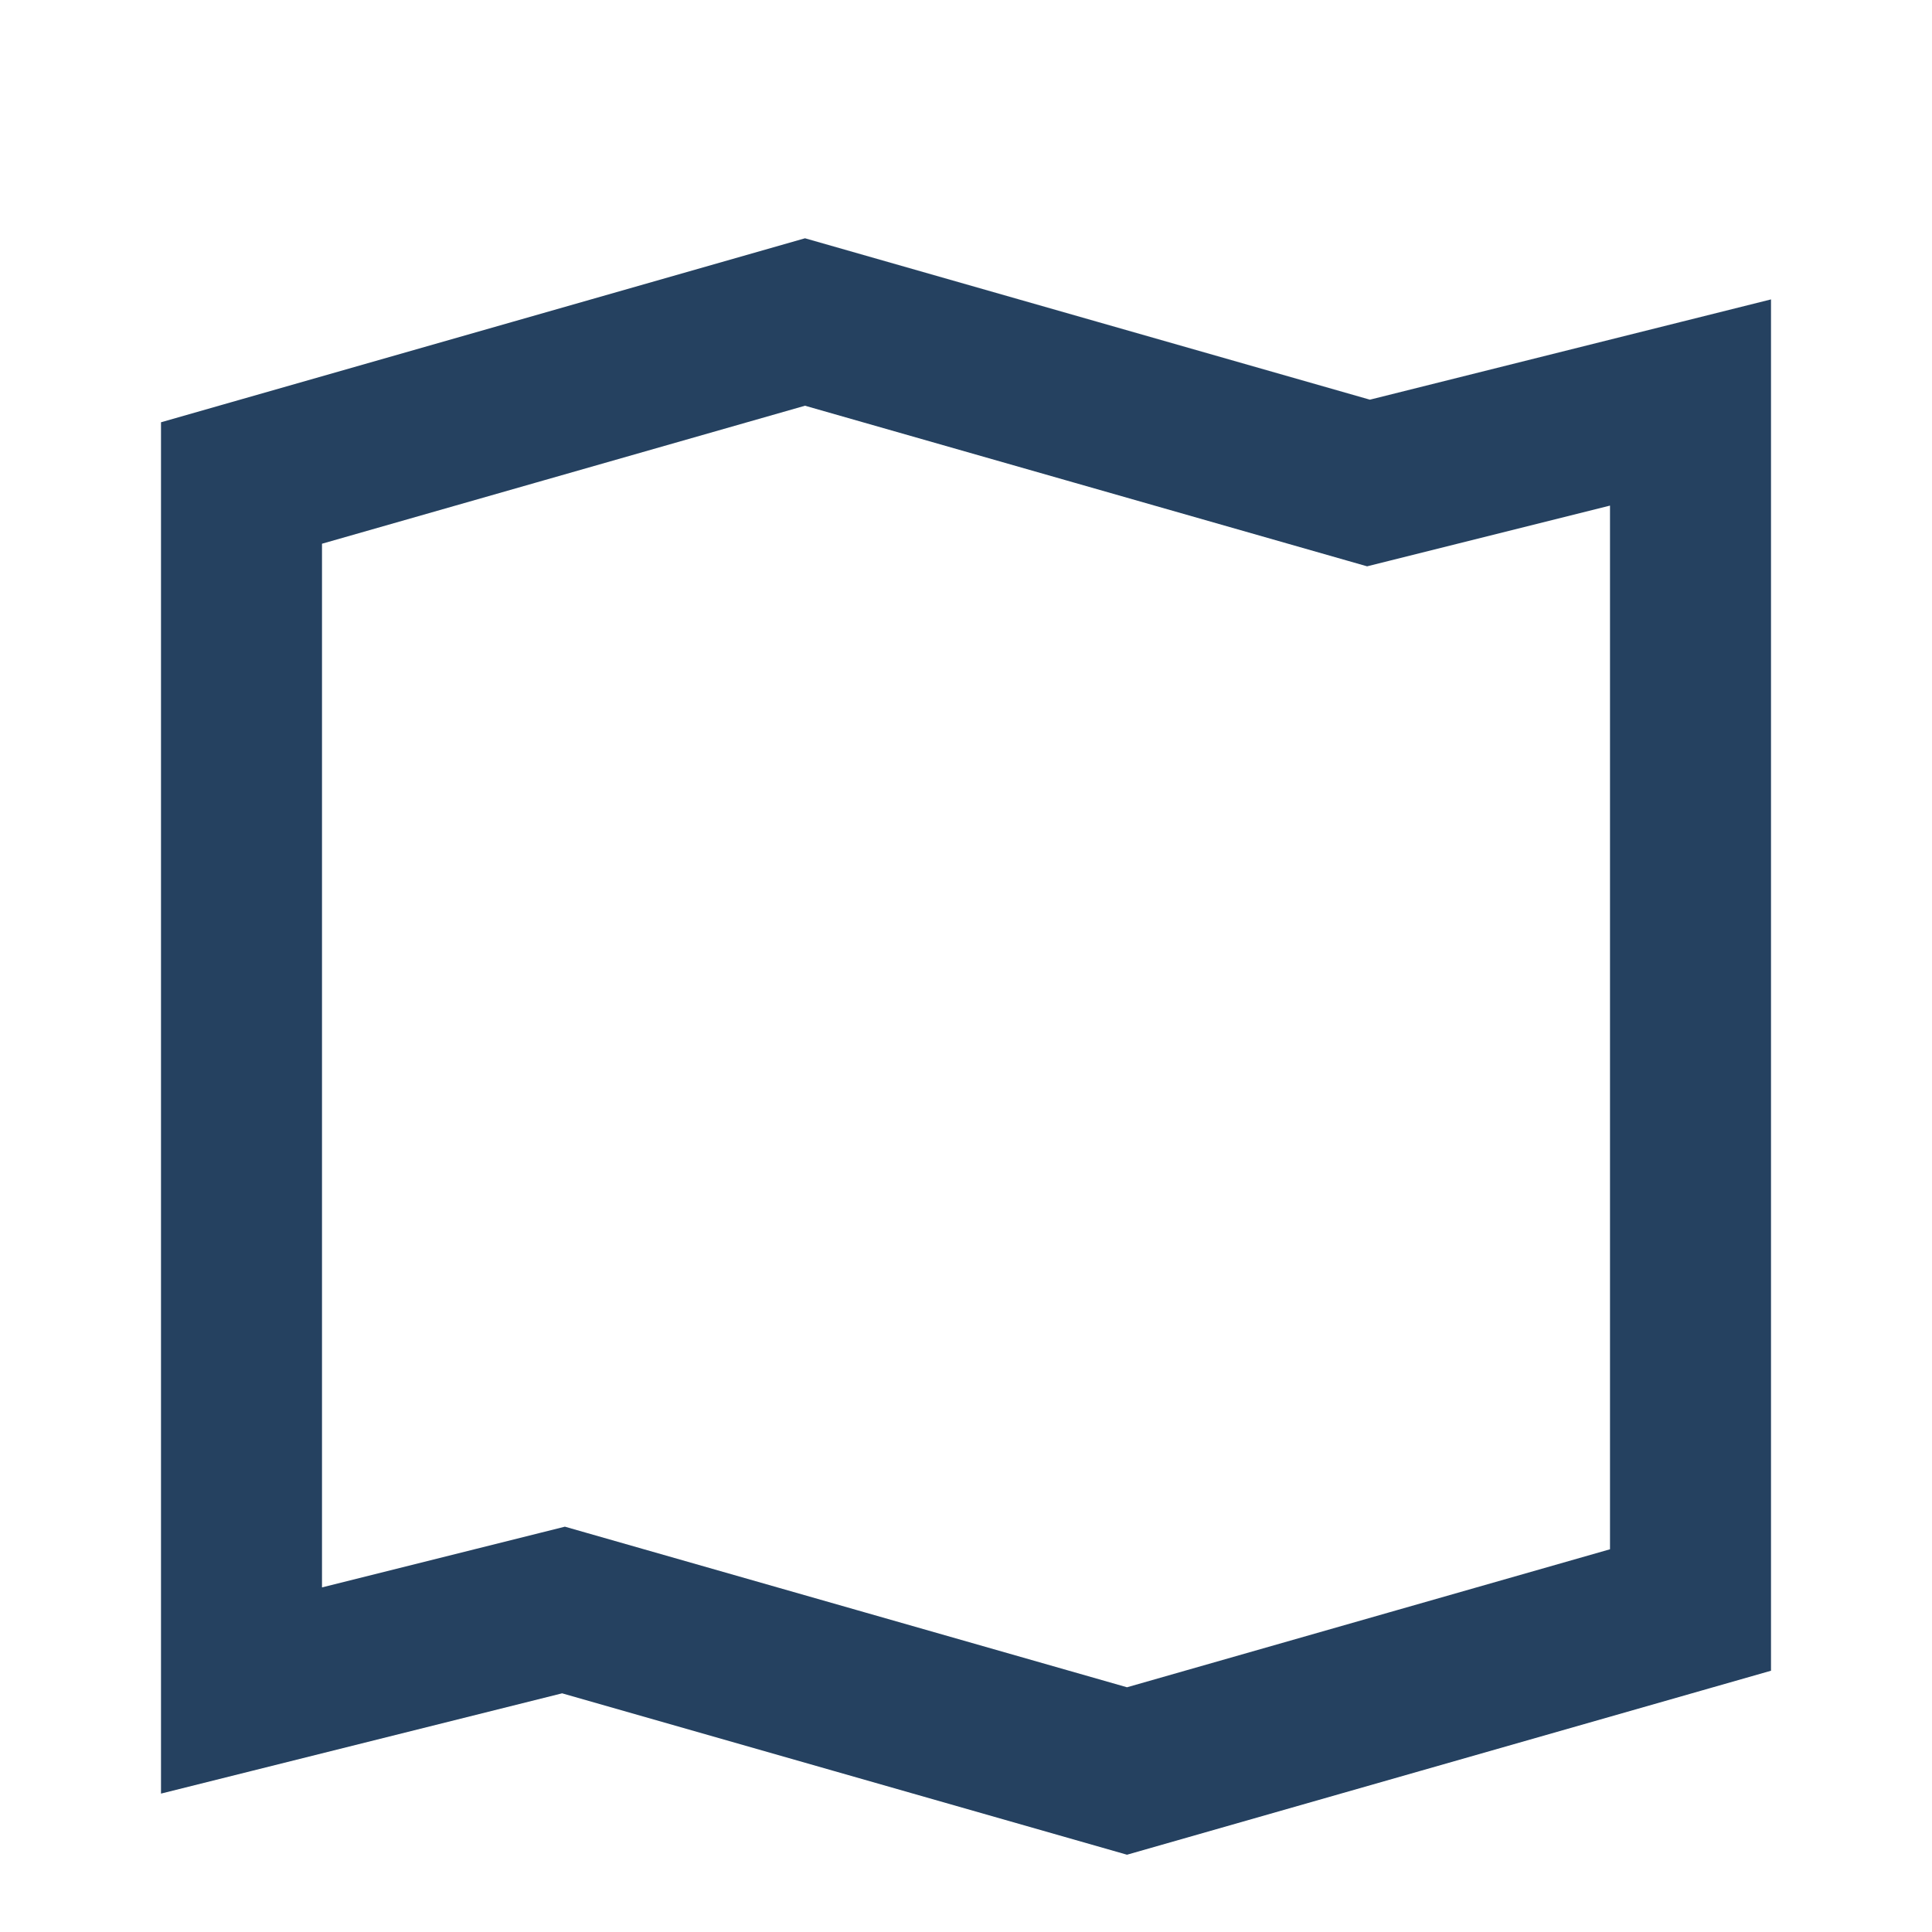 <?xml version="1.0" encoding="UTF-8"?>
<svg xmlns="http://www.w3.org/2000/svg" width="24" height="24" viewBox="0 0 24 24"><path d="M3 6l7-2 7 2 4-1v15l-7 2-7-2-4 1V7z" fill="none" stroke="#254160" stroke-width="2"/></svg>